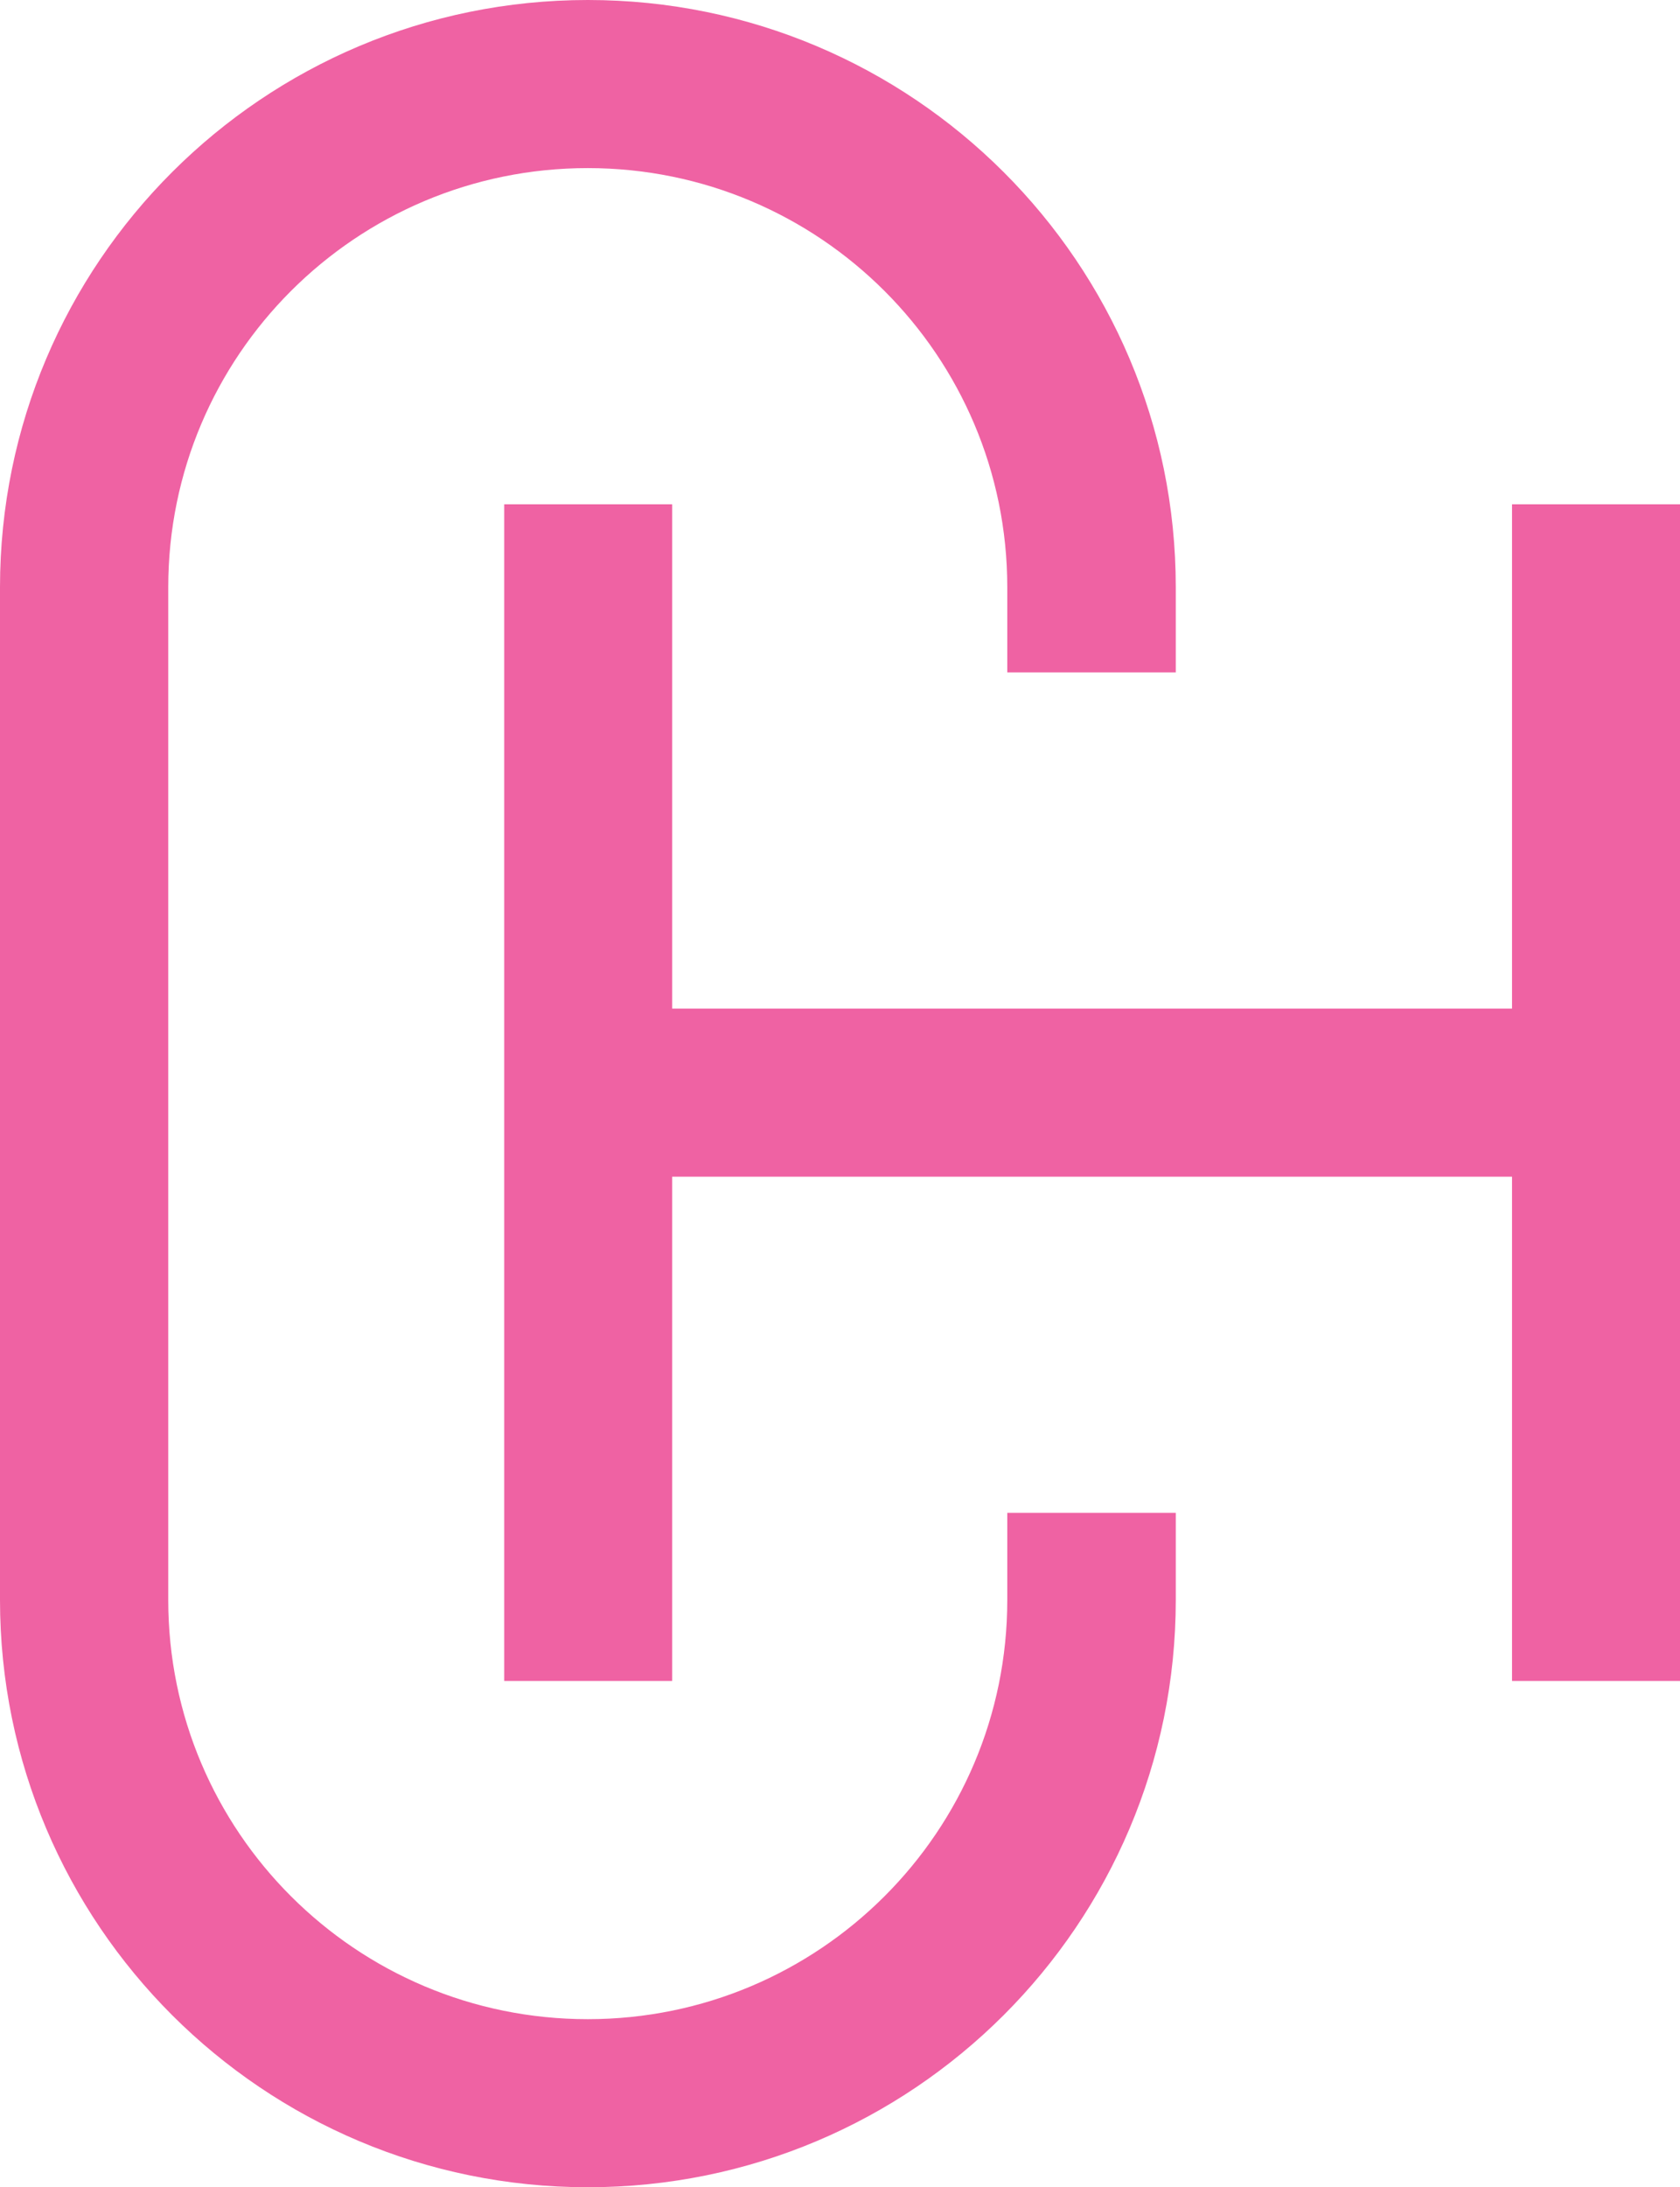<?xml version="1.0" encoding="utf-8"?>
<!-- Generator: Adobe Illustrator 16.0.0, SVG Export Plug-In . SVG Version: 6.00 Build 0)  -->
<!DOCTYPE svg PUBLIC "-//W3C//DTD SVG 1.1//EN" "http://www.w3.org/Graphics/SVG/1.1/DTD/svg11.dtd">
<svg version="1.1" id="Layer_1" xmlns="http://www.w3.org/2000/svg" xmlns:xlink="http://www.w3.org/1999/xlink" x="0px" y="0px"
	 width="104.438px" height="135.869px" viewBox="0 0 104.438 135.869" enable-background="new 0 0 104.438 135.869"
	 xml:space="preserve">
<polygon fill="#EF62A3" points="93.996,31.326 93.996,62.651 41.787,62.651 41.787,31.326 31.345,31.326 31.345,104.419 
	41.787,104.419 41.787,73.094 93.996,73.094 93.996,104.419 104.438,104.419 104.438,31.326 "/>
<path fill="#EF62A3" d="M62.618,99.388c0,14.38-11.677,26.04-26.08,26.04c-14.406,0-26.079-11.66-26.079-26.04V36.481
	c0-14.383,11.673-26.039,26.079-26.039c14.403,0,26.08,11.656,26.08,26.039v5.286h10.475v-5.279C73.093,16.337,56.733,0,36.545,0
	C16.364,0,0,16.337,0,36.488v62.89c0,20.155,16.364,36.491,36.545,36.491c20.188,0,36.548-16.336,36.548-36.491v-5.402H62.618
	V99.388z"/>
</svg>
